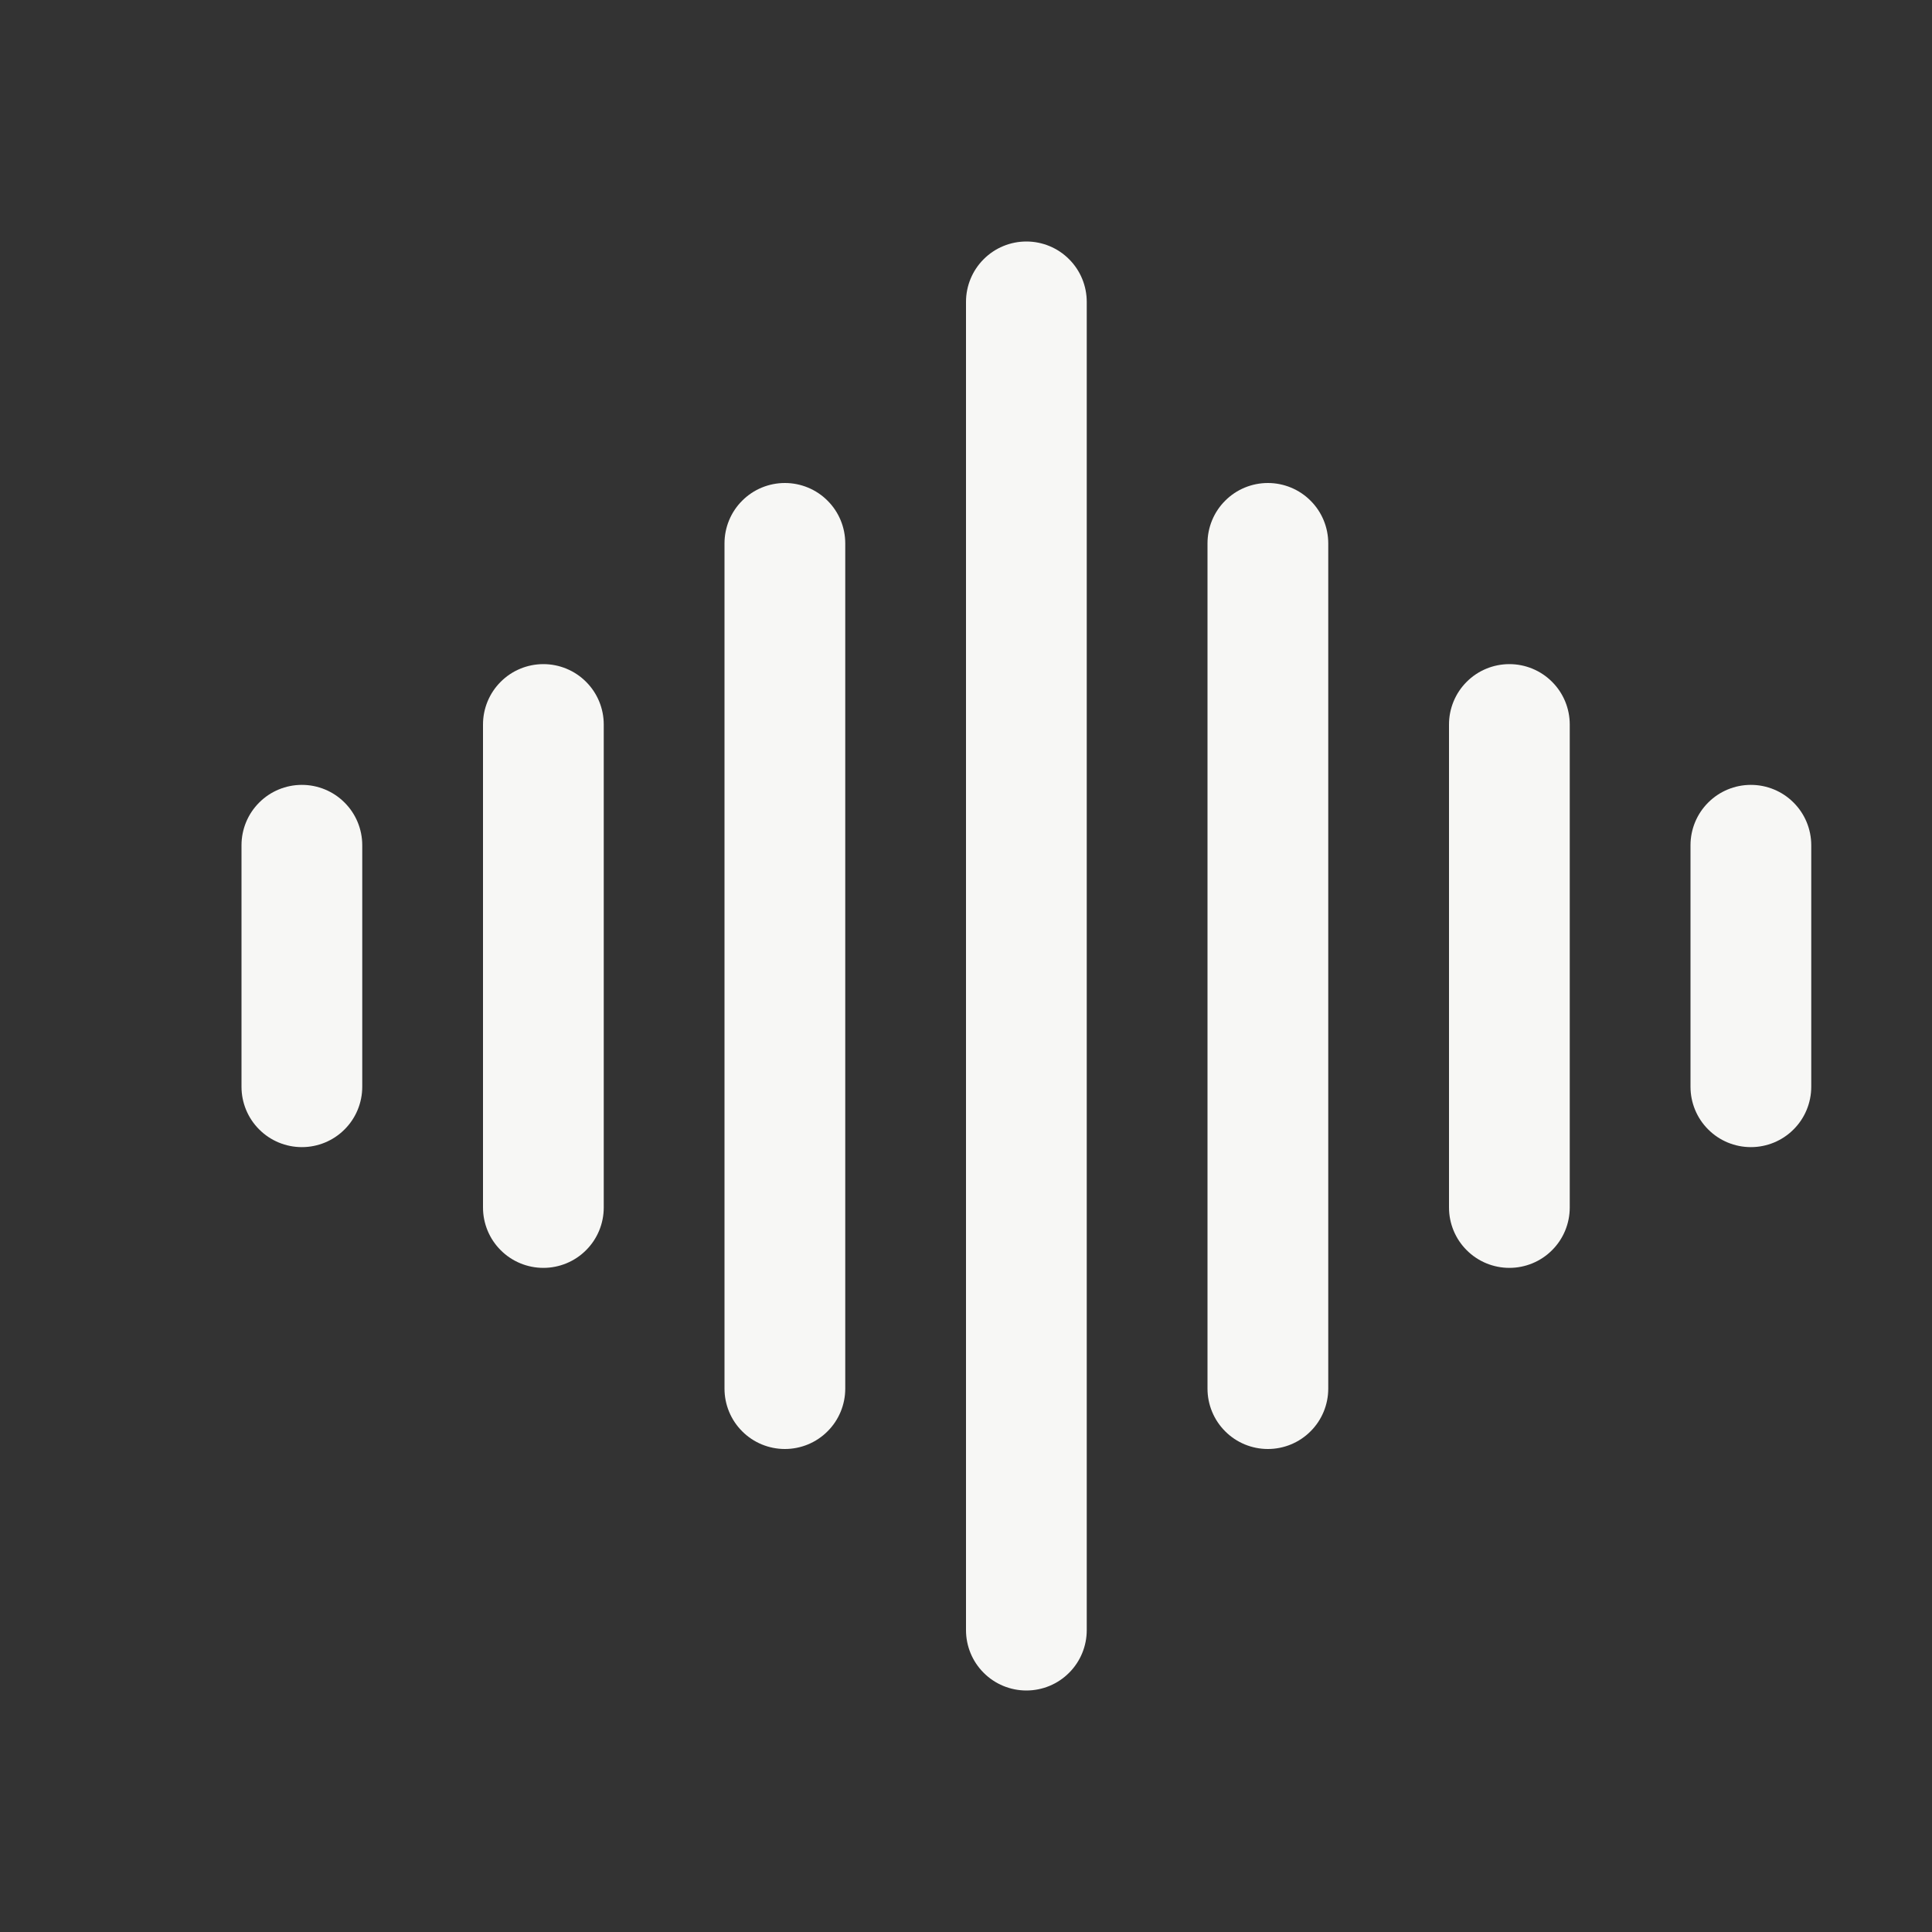 <svg width="32" height="32" viewBox="0 0 32 32" fill="none" xmlns="http://www.w3.org/2000/svg">
<rect x="0" y="0" width="32" height="32" fill="#333333" stroke="none"/>
<path fill-rule="evenodd" clip-rule="evenodd" d="M17 4C17.265 4 17.52 4.105 17.707 4.293C17.895 4.48 18 4.735 18 5V27C18 27.265 17.895 27.52 17.707 27.707C17.52 27.895 17.265 28 17 28C16.735 28 16.48 27.895 16.293 27.707C16.105 27.52 16 27.265 16 27V5C16 4.735 16.105 4.48 16.293 4.293C16.48 4.105 16.735 4 17 4ZM13 8C13.265 8 13.52 8.105 13.707 8.293C13.895 8.48 14 8.735 14 9V23C14 23.265 13.895 23.52 13.707 23.707C13.52 23.895 13.265 24 13 24C12.735 24 12.48 23.895 12.293 23.707C12.105 23.52 12 23.265 12 23V9C12 8.735 12.105 8.48 12.293 8.293C12.48 8.105 12.735 8 13 8ZM21 8C21.265 8 21.52 8.105 21.707 8.293C21.895 8.48 22 8.735 22 9V23C22 23.265 21.895 23.52 21.707 23.707C21.52 23.895 21.265 24 21 24C20.735 24 20.48 23.895 20.293 23.707C20.105 23.52 20 23.265 20 23V9C20 8.735 20.105 8.48 20.293 8.293C20.48 8.105 20.735 8 21 8ZM9 11C9.265 11 9.52 11.105 9.707 11.293C9.895 11.48 10 11.735 10 12V20C10 20.265 9.895 20.52 9.707 20.707C9.52 20.895 9.265 21 9 21C8.735 21 8.48 20.895 8.293 20.707C8.105 20.52 8 20.265 8 20V12C8 11.735 8.105 11.48 8.293 11.293C8.48 11.105 8.735 11 9 11ZM25 11C25.265 11 25.52 11.105 25.707 11.293C25.895 11.48 26 11.735 26 12V20C26 20.265 25.895 20.52 25.707 20.707C25.52 20.895 25.265 21 25 21C24.735 21 24.48 20.895 24.293 20.707C24.105 20.52 24 20.265 24 20V12C24 11.735 24.105 11.48 24.293 11.293C24.48 11.105 24.735 11 25 11ZM5 13C5.265 13 5.52 13.105 5.707 13.293C5.895 13.48 6 13.735 6 14V18C6 18.265 5.895 18.52 5.707 18.707C5.52 18.895 5.265 19 5 19C4.735 19 4.48 18.895 4.293 18.707C4.105 18.52 4 18.265 4 18V14C4 13.735 4.105 13.48 4.293 13.293C4.48 13.105 4.735 13 5 13ZM29 13C29.265 13 29.52 13.105 29.707 13.293C29.895 13.48 30 13.735 30 14V18C30 18.265 29.895 18.52 29.707 18.707C29.52 18.895 29.265 19 29 19C28.735 19 28.48 18.895 28.293 18.707C28.105 18.52 28 18.265 28 18V14C28 13.735 28.105 13.48 28.293 13.293C28.48 13.105 28.735 13 29 13Z" fill="#F7F7F5"/>
</svg>
